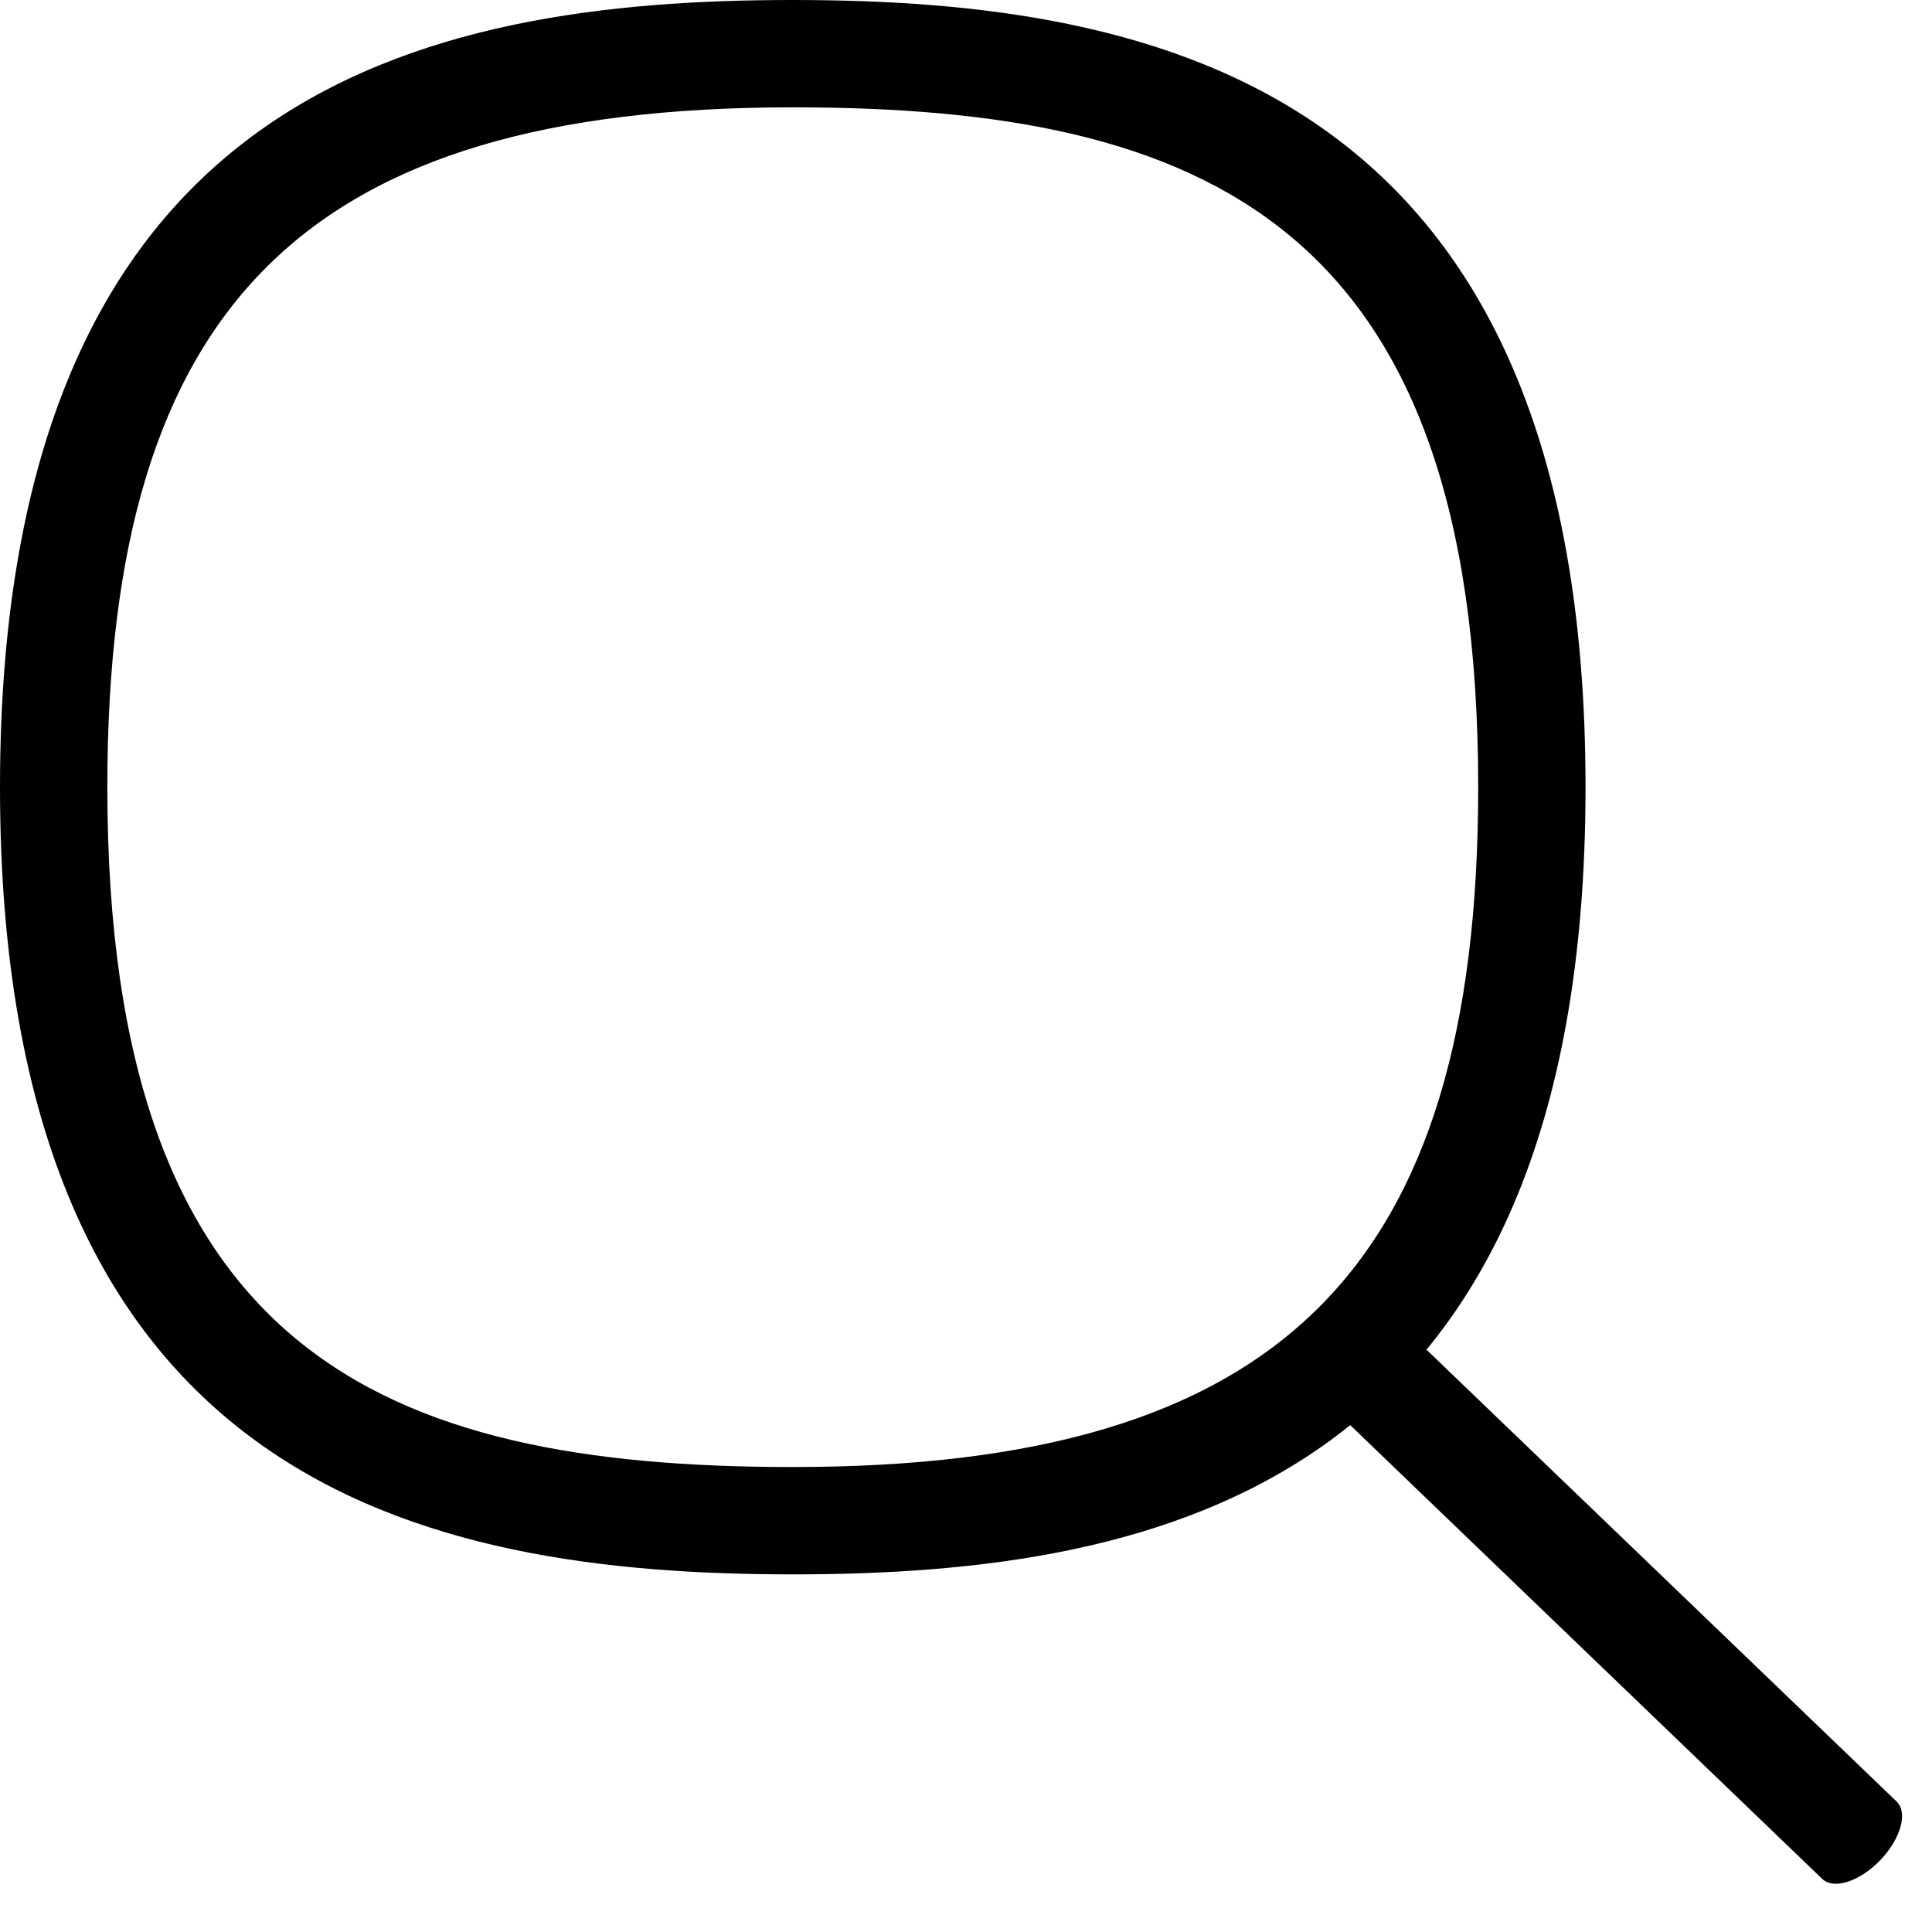 <svg width="18" height="18" viewBox="0 0 18 18" fill="none" xmlns="http://www.w3.org/2000/svg">
<path d="M7.386 14.668C10.824 14.668 14.772 13.835 14.772 7.334C14.772 0.833 10.824 0 7.386 0C3.948 0 0 0.833 0 7.334C0 13.835 3.947 14.668 7.386 14.668ZM7.386 1C11.219 1 13.772 2.077 13.772 7.334C13.772 11.833 11.922 13.668 7.386 13.668C3.553 13.668 1 12.591 1 7.334C1 2.835 2.85 1 7.386 1Z" fill="black"/>
<path d="M12.194 12.907L16.978 17.506C17.084 17.608 17.326 17.53 17.518 17.331C17.709 17.132 17.777 16.887 17.671 16.785L12.886 12.186C12.78 12.083 12.538 12.162 12.347 12.361C12.155 12.559 12.087 12.804 12.194 12.907Z" fill="black"/>
</svg>
